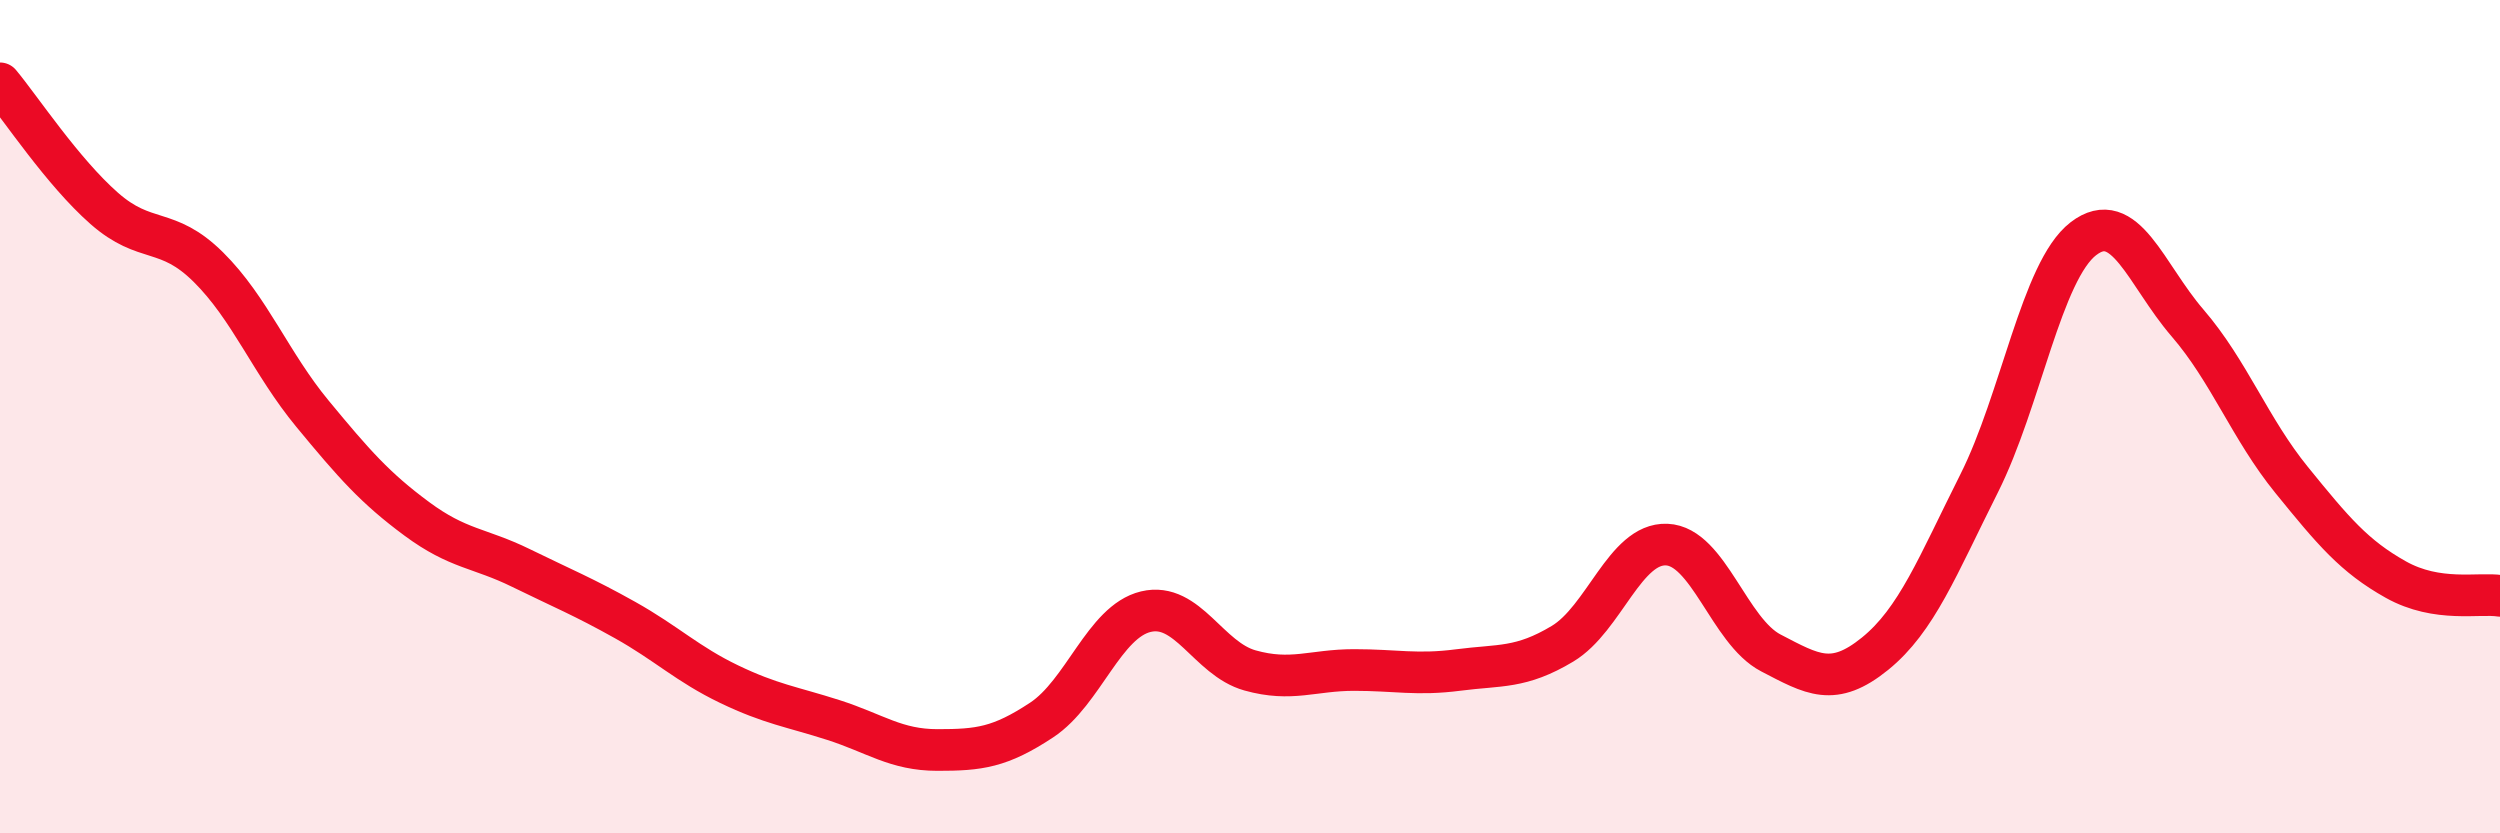 
    <svg width="60" height="20" viewBox="0 0 60 20" xmlns="http://www.w3.org/2000/svg">
      <path
        d="M 0,2 C 0.5,2.6 1.5,4.12 2.5,5 C 3.5,5.88 4,5.42 5,6.41 C 6,7.4 6.5,8.72 7.5,9.93 C 8.5,11.14 9,11.71 10,12.45 C 11,13.19 11.5,13.14 12.5,13.63 C 13.5,14.12 14,14.32 15,14.88 C 16,15.44 16.5,15.94 17.5,16.42 C 18.5,16.9 19,16.96 20,17.28 C 21,17.6 21.5,18 22.5,18 C 23.5,18 24,17.94 25,17.28 C 26,16.62 26.5,14.92 27.5,14.68 C 28.5,14.44 29,15.81 30,16.09 C 31,16.37 31.5,16.08 32.5,16.08 C 33.5,16.08 34,16.21 35,16.08 C 36,15.95 36.5,16.05 37.5,15.45 C 38.5,14.85 39,13.03 40,13.07 C 41,13.11 41.5,15.15 42.5,15.67 C 43.5,16.19 44,16.5 45,15.69 C 46,14.88 46.5,13.59 47.5,11.6 C 48.5,9.61 49,6.5 50,5.73 C 51,4.96 51.5,6.59 52.5,7.75 C 53.5,8.91 54,10.29 55,11.52 C 56,12.75 56.5,13.35 57.5,13.91 C 58.5,14.47 59.5,14.22 60,14.3L60 20L0 20Z"
        fill="#EB0A25"
        opacity="0.1"
        stroke-linecap="round"
        stroke-linejoin="round"
      />
      <path
        d="M 0,2 C 0.5,2.6 1.5,4.12 2.5,5 C 3.5,5.88 4,5.42 5,6.41 C 6,7.4 6.5,8.72 7.5,9.93 C 8.5,11.14 9,11.71 10,12.45 C 11,13.19 11.5,13.14 12.5,13.63 C 13.5,14.12 14,14.32 15,14.88 C 16,15.44 16.5,15.94 17.5,16.42 C 18.5,16.9 19,16.96 20,17.28 C 21,17.6 21.5,18 22.5,18 C 23.5,18 24,17.94 25,17.28 C 26,16.62 26.5,14.92 27.5,14.68 C 28.5,14.44 29,15.81 30,16.09 C 31,16.37 31.5,16.08 32.5,16.08 C 33.5,16.08 34,16.21 35,16.08 C 36,15.95 36.5,16.05 37.5,15.45 C 38.5,14.85 39,13.03 40,13.07 C 41,13.11 41.5,15.15 42.5,15.67 C 43.5,16.19 44,16.5 45,15.69 C 46,14.88 46.5,13.59 47.5,11.6 C 48.5,9.61 49,6.5 50,5.73 C 51,4.96 51.5,6.59 52.5,7.75 C 53.5,8.91 54,10.29 55,11.52 C 56,12.75 56.5,13.35 57.5,13.91 C 58.5,14.47 59.5,14.22 60,14.3"
        stroke="#EB0A25"
        stroke-width="1"
        fill="none"
        stroke-linecap="round"
        stroke-linejoin="round"
      />
    </svg>
  